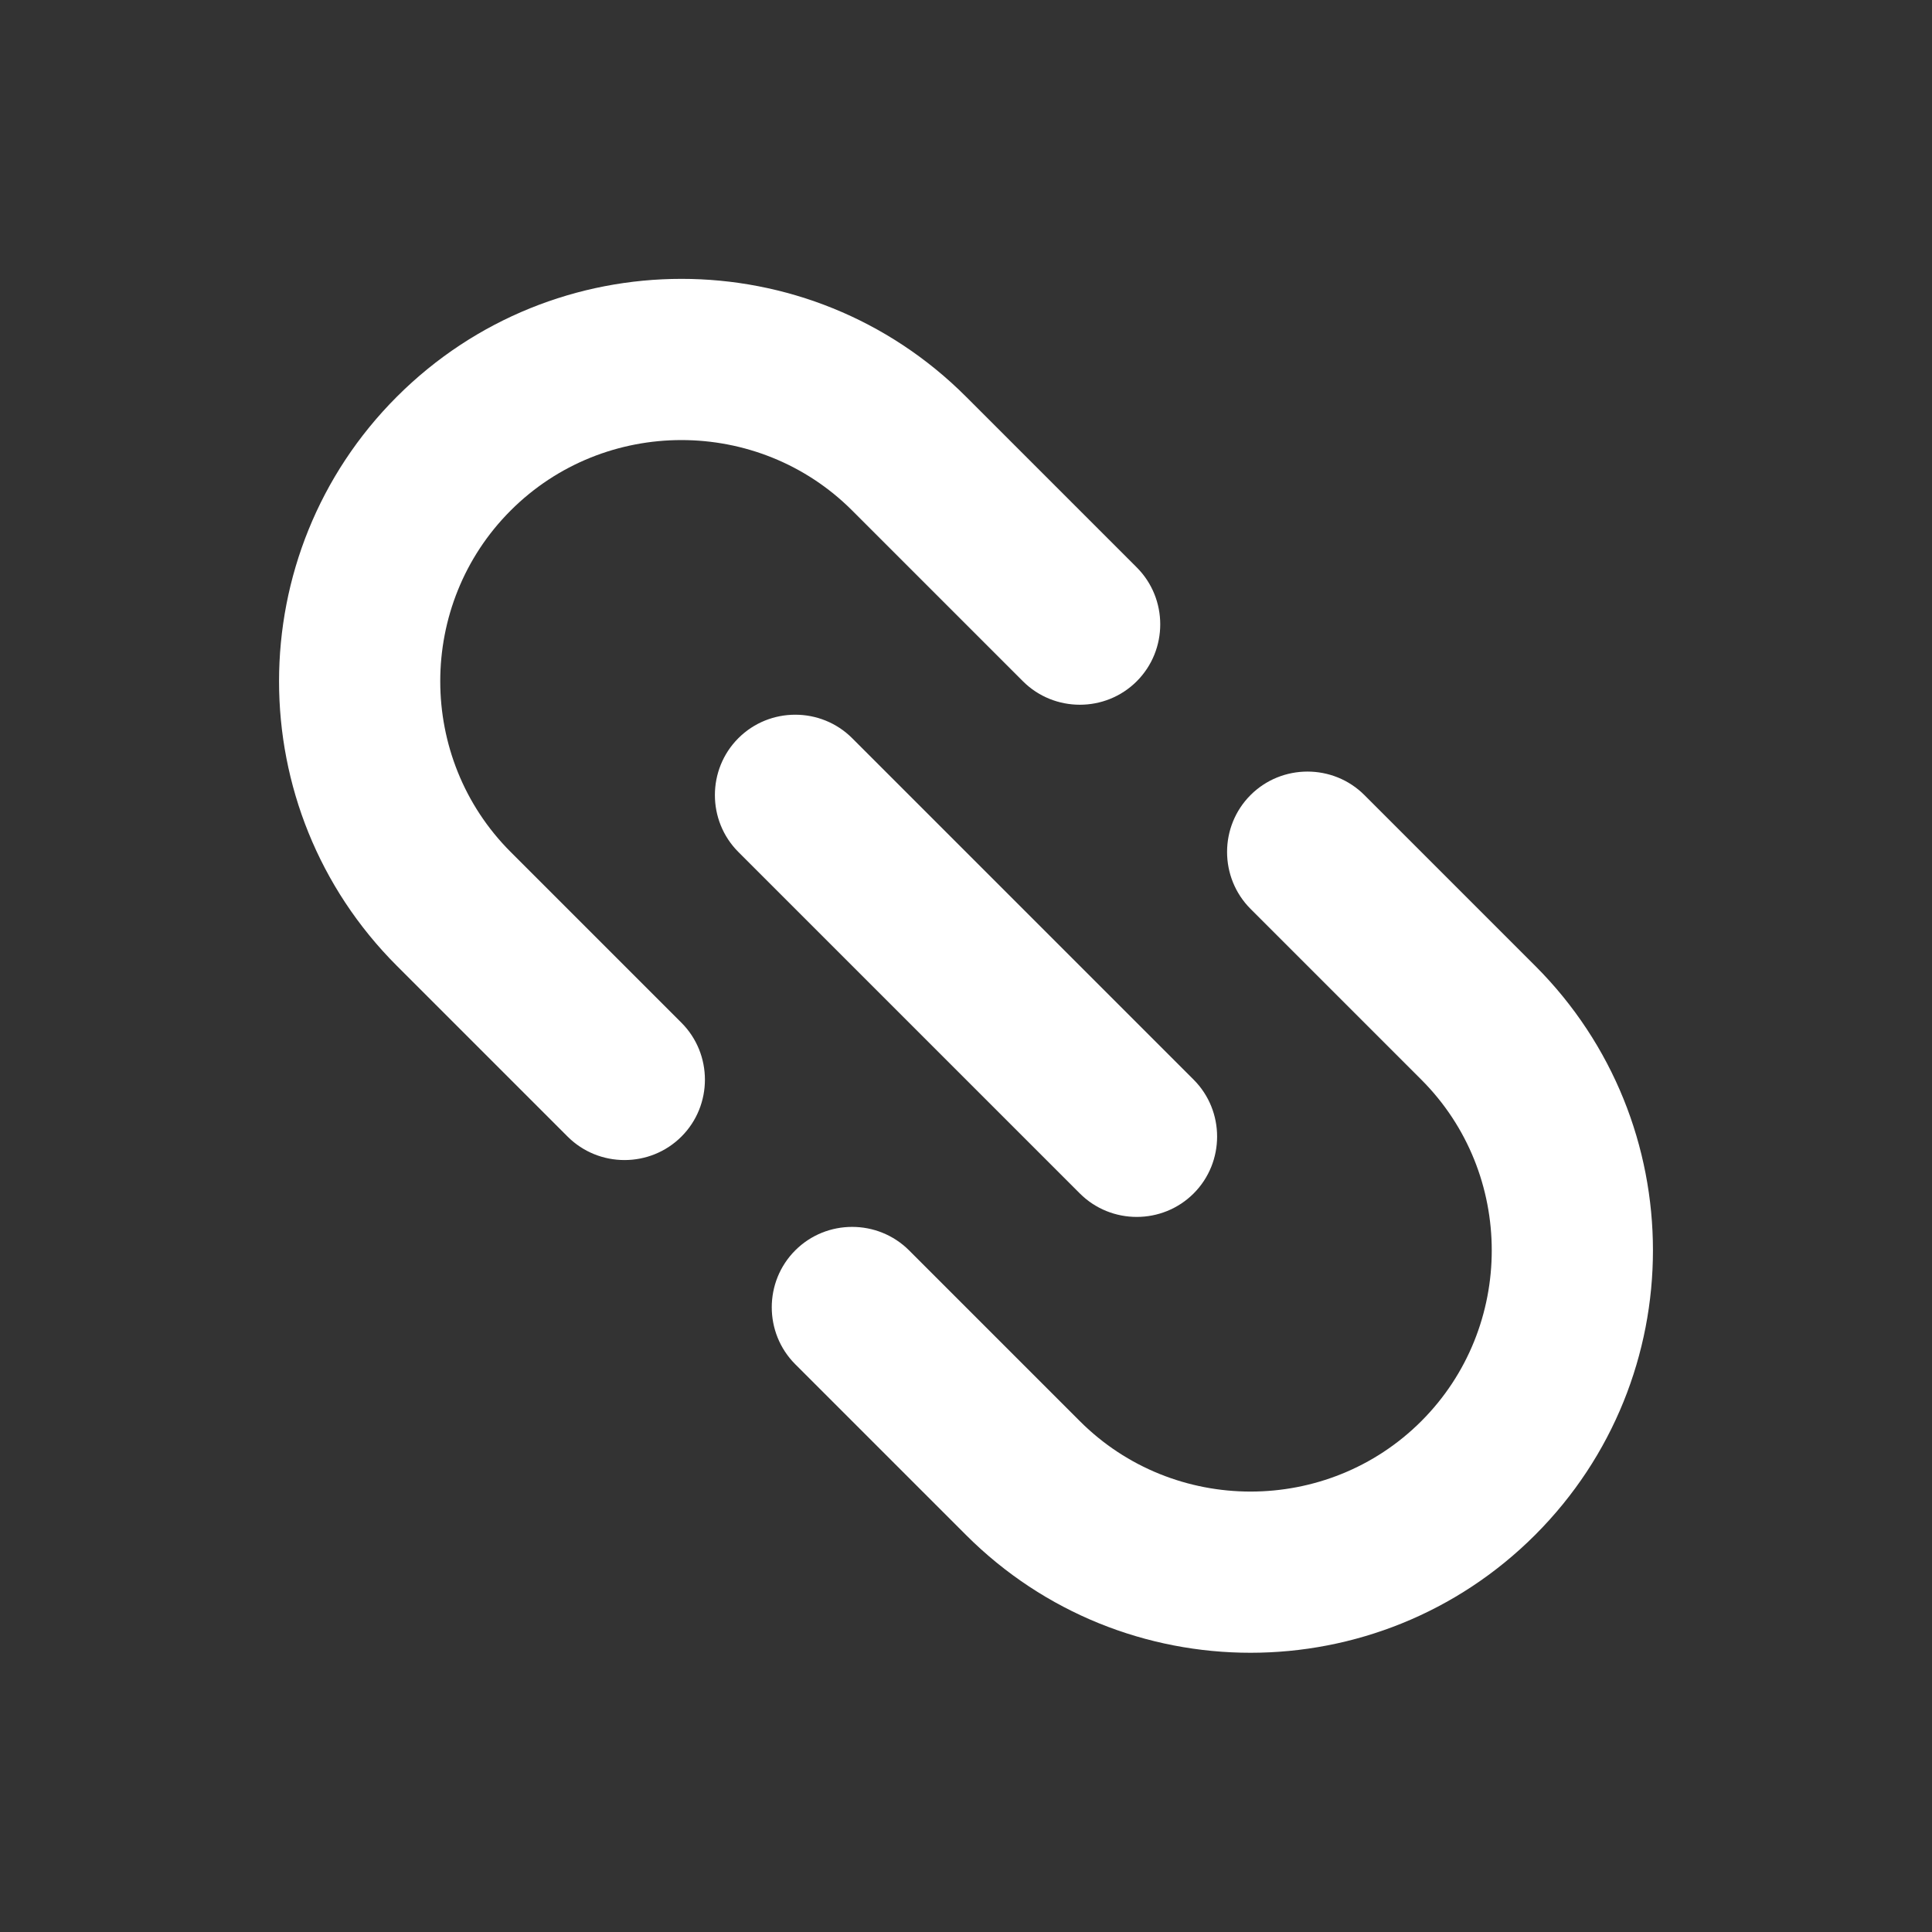 <svg height="32" viewBox="0 0 32 32" width="32" xmlns="http://www.w3.org/2000/svg"><rect x="0" y="0" width="32" height="32" fill="#333333" stroke="none"/><path d="m21.667 8.333h-4c-.734 0-1.334.6-1.334 1.334 0 .733.6 1.333 1.334 1.333h4c2.2 0 4 1.8 4 4s-1.8 4-4 4h-4c-.734 0-1.334.6-1.334 1.333 0 .734.6 1.334 1.334 1.334h4c3.68 0 6.666-2.987 6.666-6.667s-2.986-6.667-6.666-6.667zm-12 6.667c0 .733.6 1.333 1.333 1.333h8c.733 0 1.333-.6 1.333-1.333s-.6-1.333-1.333-1.333h-8c-.733 0-1.333.6-1.333 1.333zm2.666 4h-4c-2.2 0-4-1.8-4-4s1.8-4 4-4h4c.734 0 1.334-.6 1.334-1.333 0-.734-.6-1.334-1.334-1.334h-4c-3.68 0-6.666 2.987-6.666 6.667s2.986 6.667 6.666 6.667h4c.734 0 1.334-.6 1.334-1.334 0-.733-.6-1.333-1.334-1.333z" fill="#fff" fill-rule="evenodd" transform="matrix(.707 .707 -.707 .707 16 -5.213)"/></svg>